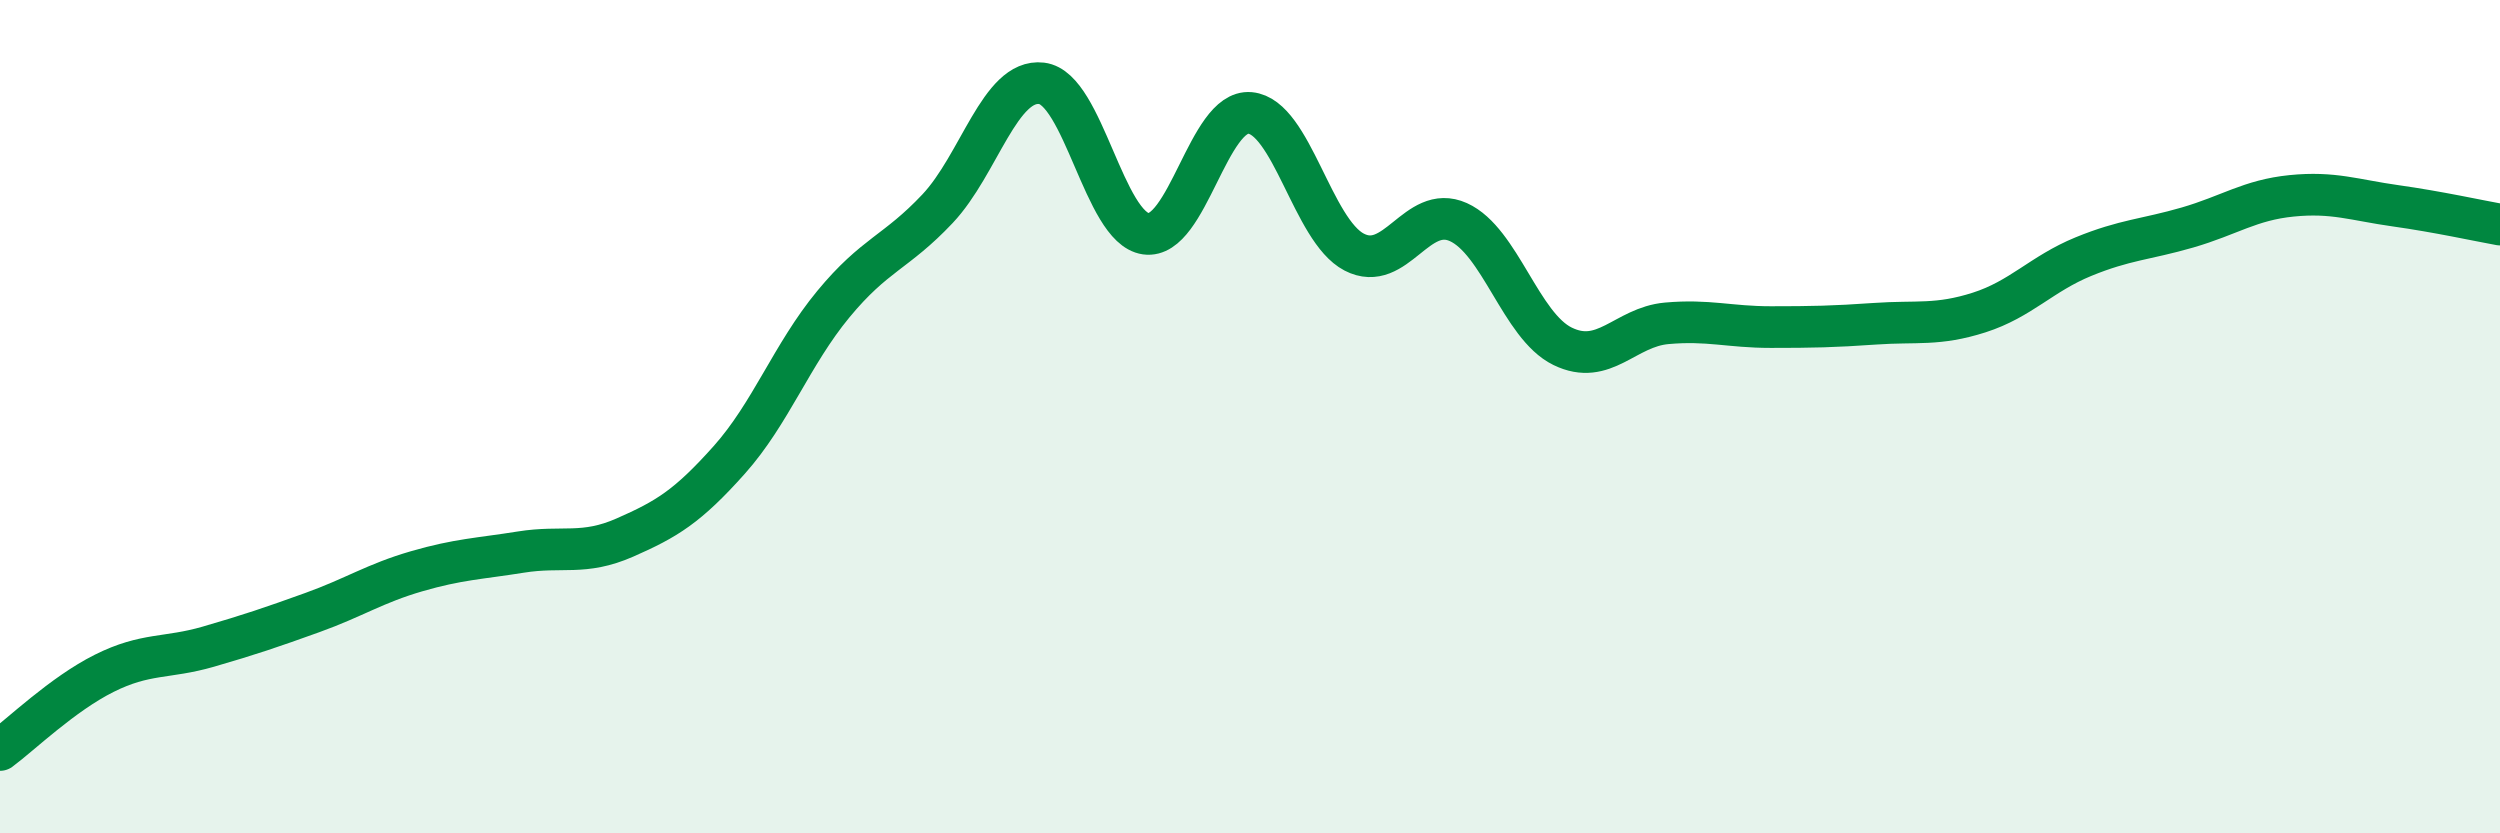 
    <svg width="60" height="20" viewBox="0 0 60 20" xmlns="http://www.w3.org/2000/svg">
      <path
        d="M 0,18 C 0.5,17.63 1.5,16.66 2.5,16.16 C 3.5,15.66 4,15.81 5,15.52 C 6,15.23 6.5,15.06 7.5,14.7 C 8.5,14.34 9,14 10,13.71 C 11,13.42 11.5,13.41 12.5,13.25 C 13.5,13.09 14,13.34 15,12.9 C 16,12.46 16.5,12.16 17.5,11.04 C 18.5,9.92 19,8.51 20,7.3 C 21,6.09 21.5,6.07 22.5,5.01 C 23.5,3.95 24,1.88 25,2 C 26,2.12 26.5,5.47 27.5,5.61 C 28.5,5.75 29,2.62 30,2.71 C 31,2.8 31.5,5.53 32.5,6.05 C 33.5,6.57 34,4.88 35,5.33 C 36,5.78 36.5,7.82 37.5,8.31 C 38.5,8.8 39,7.85 40,7.76 C 41,7.67 41.5,7.85 42.5,7.85 C 43.5,7.85 44,7.84 45,7.77 C 46,7.7 46.5,7.82 47.5,7.5 C 48.5,7.18 49,6.57 50,6.16 C 51,5.75 51.5,5.75 52.5,5.46 C 53.5,5.17 54,4.8 55,4.7 C 56,4.6 56.5,4.8 57.5,4.94 C 58.5,5.08 59.5,5.3 60,5.39L60 20L0 20Z"
        fill="#008740"
        opacity="0.1"
        stroke-linecap="round"
        stroke-linejoin="round"
      />
      <path
        d="M 0,18 C 0.5,17.63 1.5,16.66 2.5,16.16 C 3.5,15.66 4,15.81 5,15.52 C 6,15.23 6.5,15.06 7.5,14.7 C 8.5,14.34 9,14 10,13.71 C 11,13.42 11.5,13.41 12.5,13.25 C 13.5,13.09 14,13.34 15,12.9 C 16,12.46 16.5,12.16 17.5,11.04 C 18.5,9.92 19,8.51 20,7.3 C 21,6.09 21.5,6.07 22.5,5.01 C 23.5,3.95 24,1.88 25,2 C 26,2.12 26.5,5.47 27.5,5.61 C 28.5,5.75 29,2.62 30,2.71 C 31,2.8 31.5,5.53 32.5,6.05 C 33.5,6.57 34,4.88 35,5.33 C 36,5.78 36.5,7.82 37.5,8.31 C 38.5,8.8 39,7.85 40,7.76 C 41,7.67 41.5,7.85 42.5,7.85 C 43.5,7.85 44,7.84 45,7.77 C 46,7.7 46.5,7.82 47.5,7.5 C 48.5,7.18 49,6.57 50,6.16 C 51,5.75 51.5,5.75 52.5,5.46 C 53.5,5.17 54,4.8 55,4.7 C 56,4.6 56.5,4.8 57.5,4.94 C 58.5,5.08 59.5,5.3 60,5.39"
        stroke="#008740"
        stroke-width="1"
        fill="none"
        stroke-linecap="round"
        stroke-linejoin="round"
      />
    </svg>
  